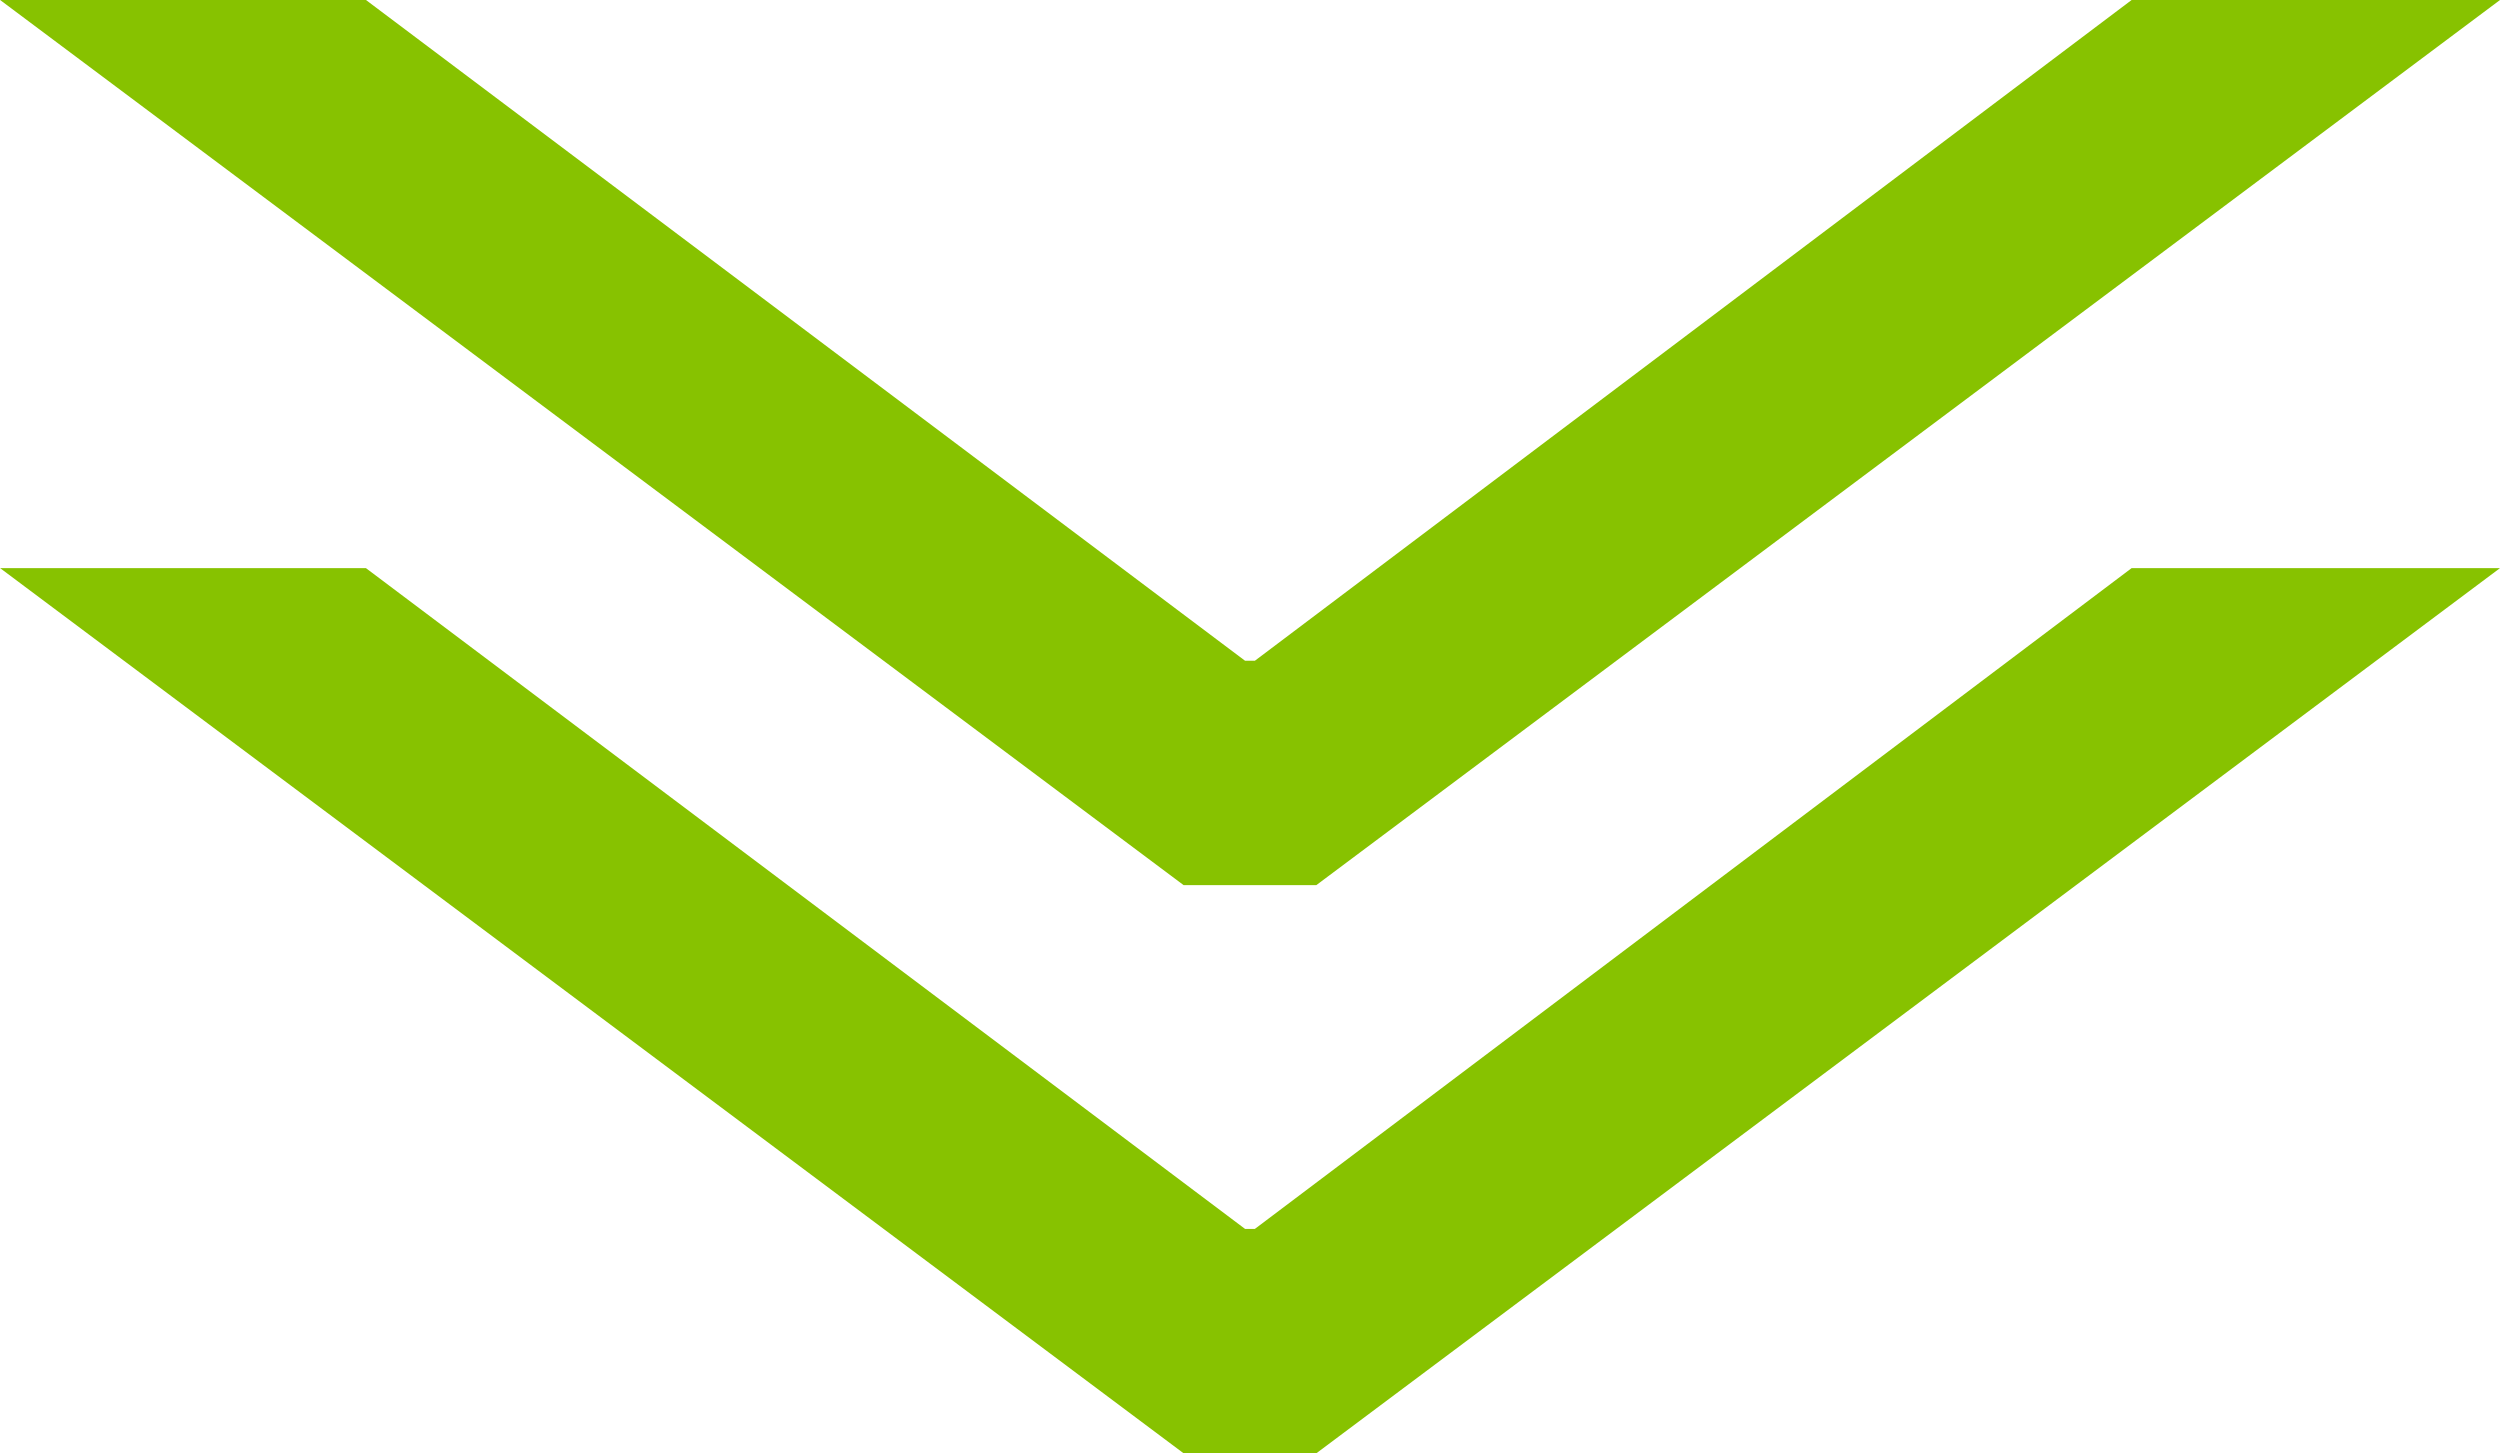 <svg xmlns="http://www.w3.org/2000/svg" width="65.95" height="38.339" viewBox="0 0 65.95 38.339">
  <path id="パス_877" data-name="パス 877" d="M22.961,17.85,40.393-5.342V-5.6L22.961-28.729v-9.718L46.312-7.221v3.5L22.961,27.5Zm-14.988,0L25.405-5.342V-5.6L7.974-28.729v-9.718L31.324-7.221v3.5L7.974,27.5Z" transform="translate(27.503 -7.974) rotate(90)" fill="#87c200"/>
</svg>
